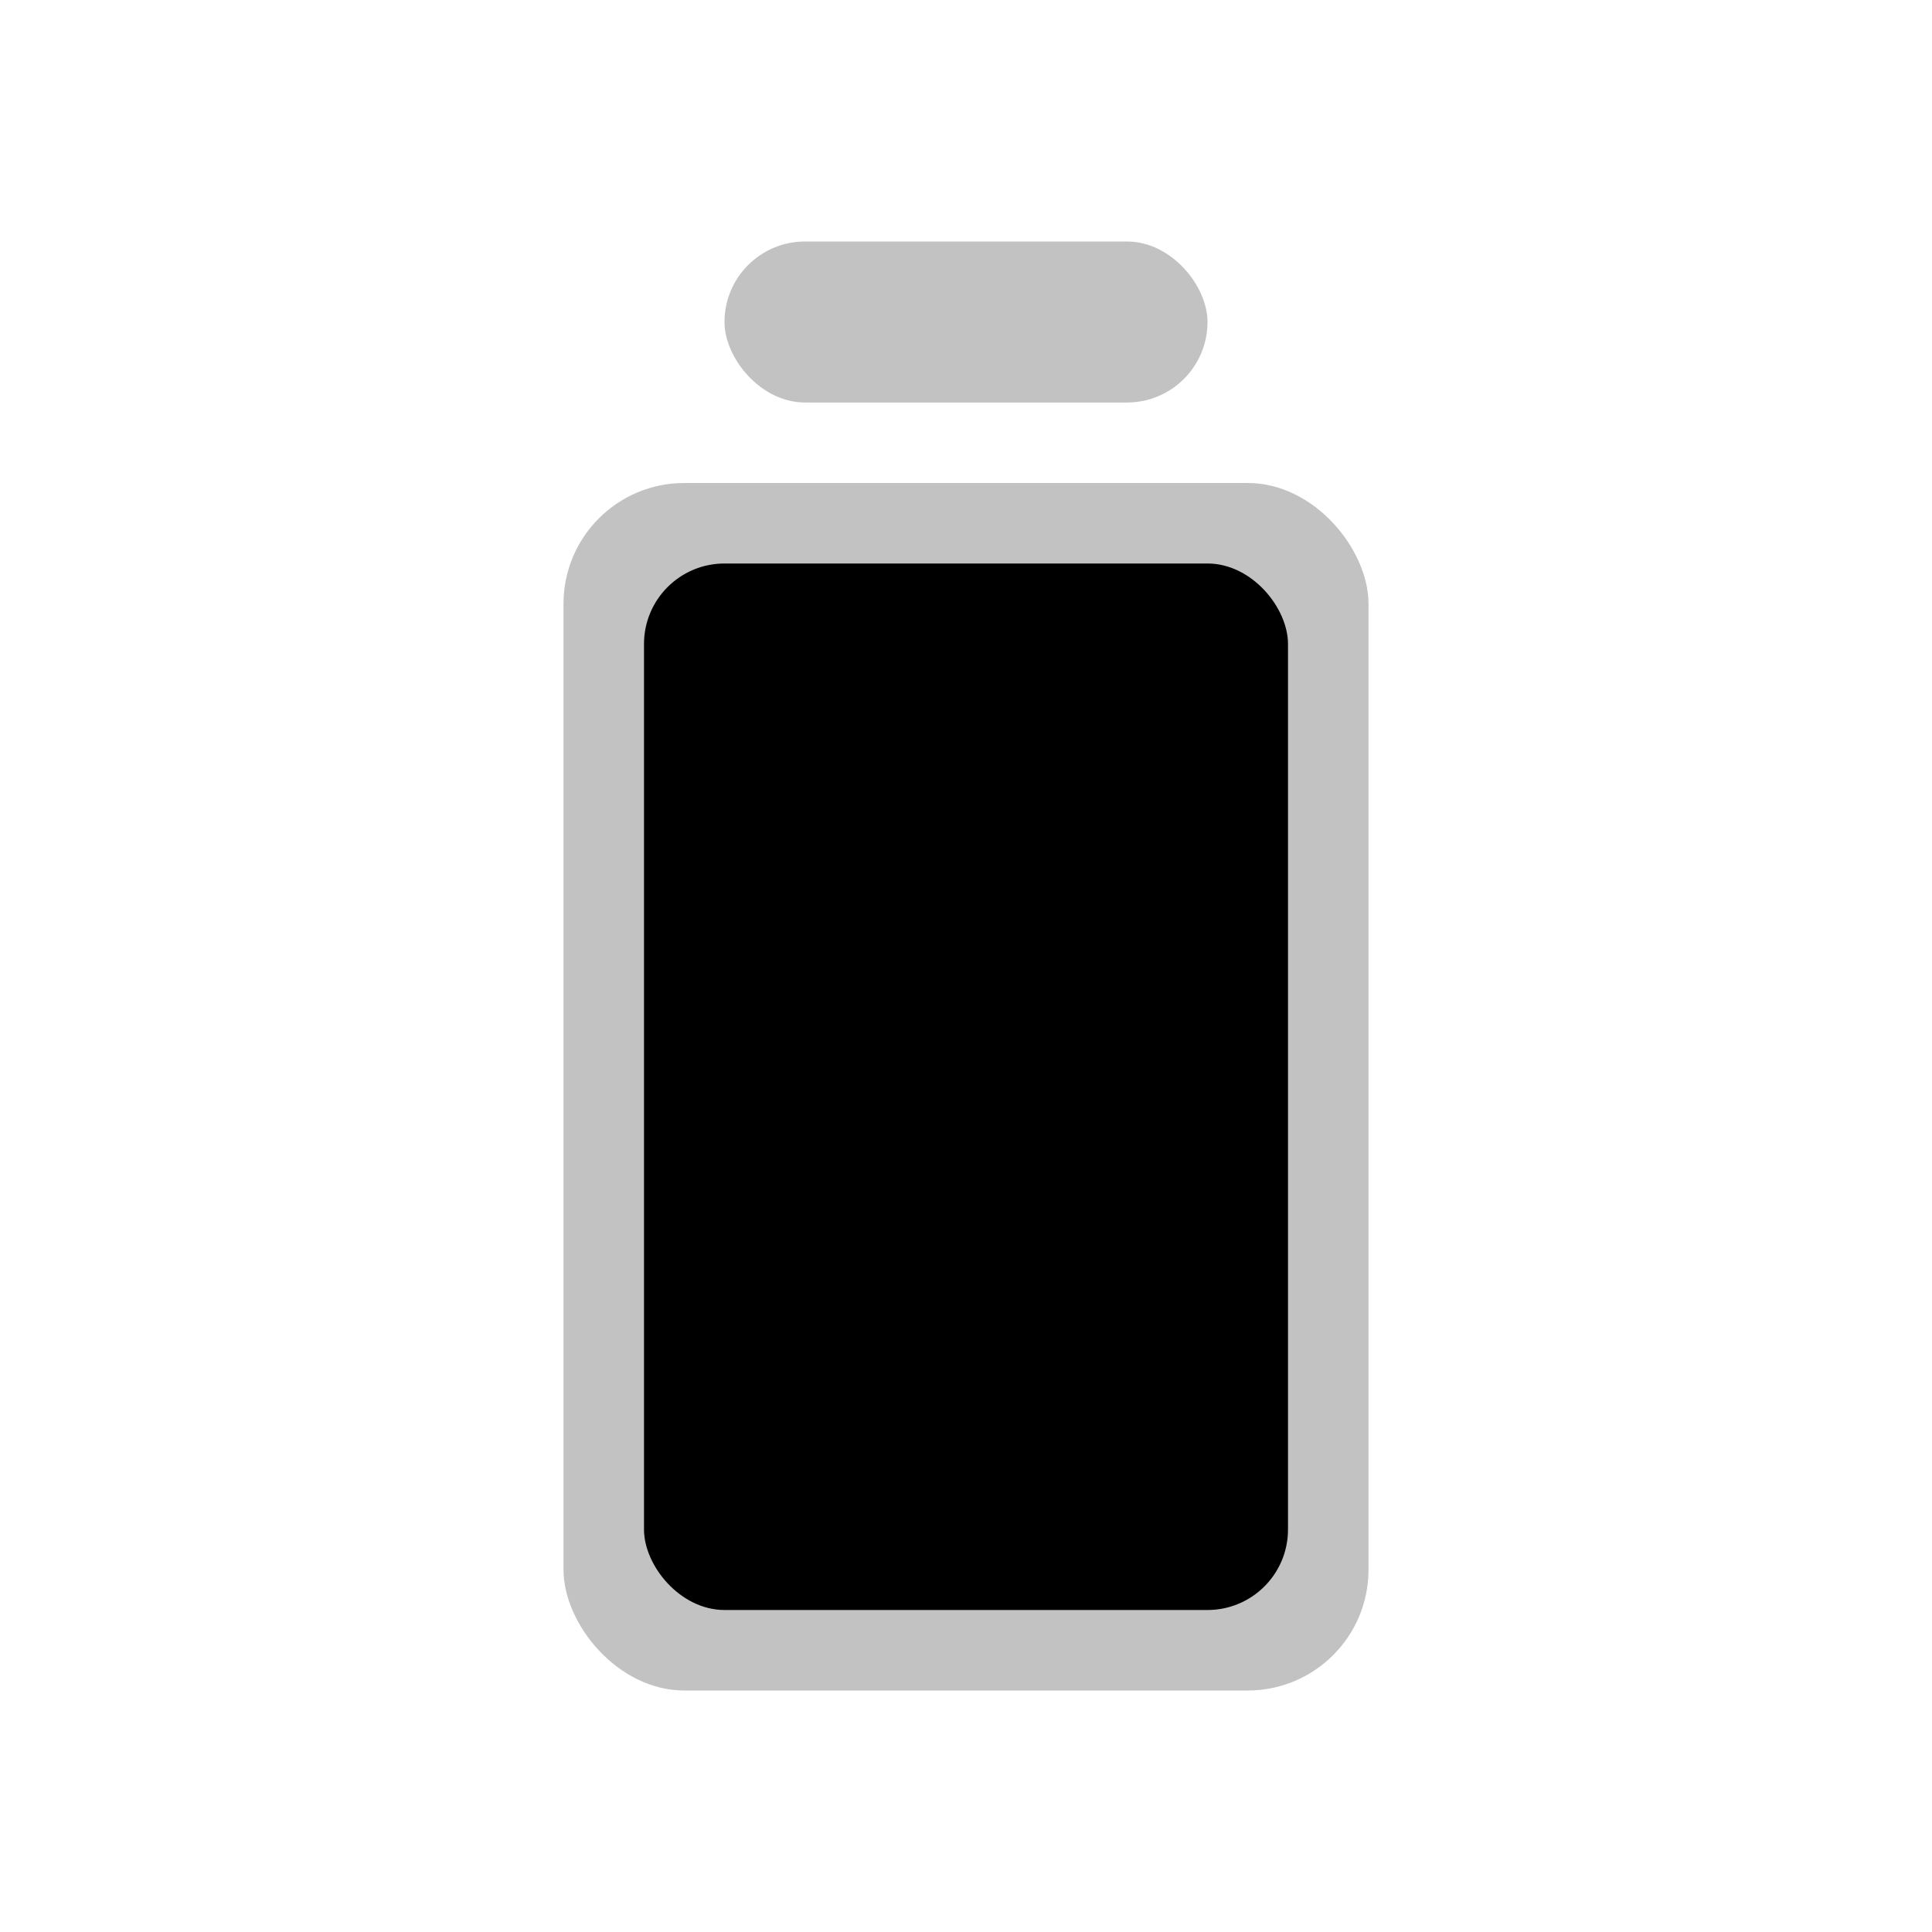 <svg xmlns="http://www.w3.org/2000/svg" viewBox="0 0 24 24">
    <rect width="10" height="15" x="7" y="6" fill-opacity=".24" rx="1.5"/>
    <rect width="8" height="13" x="8" y="7" rx="1"/>
    <rect width="6" height="2" x="9" y="3" fill-opacity=".24" rx="1"/>
</svg>

